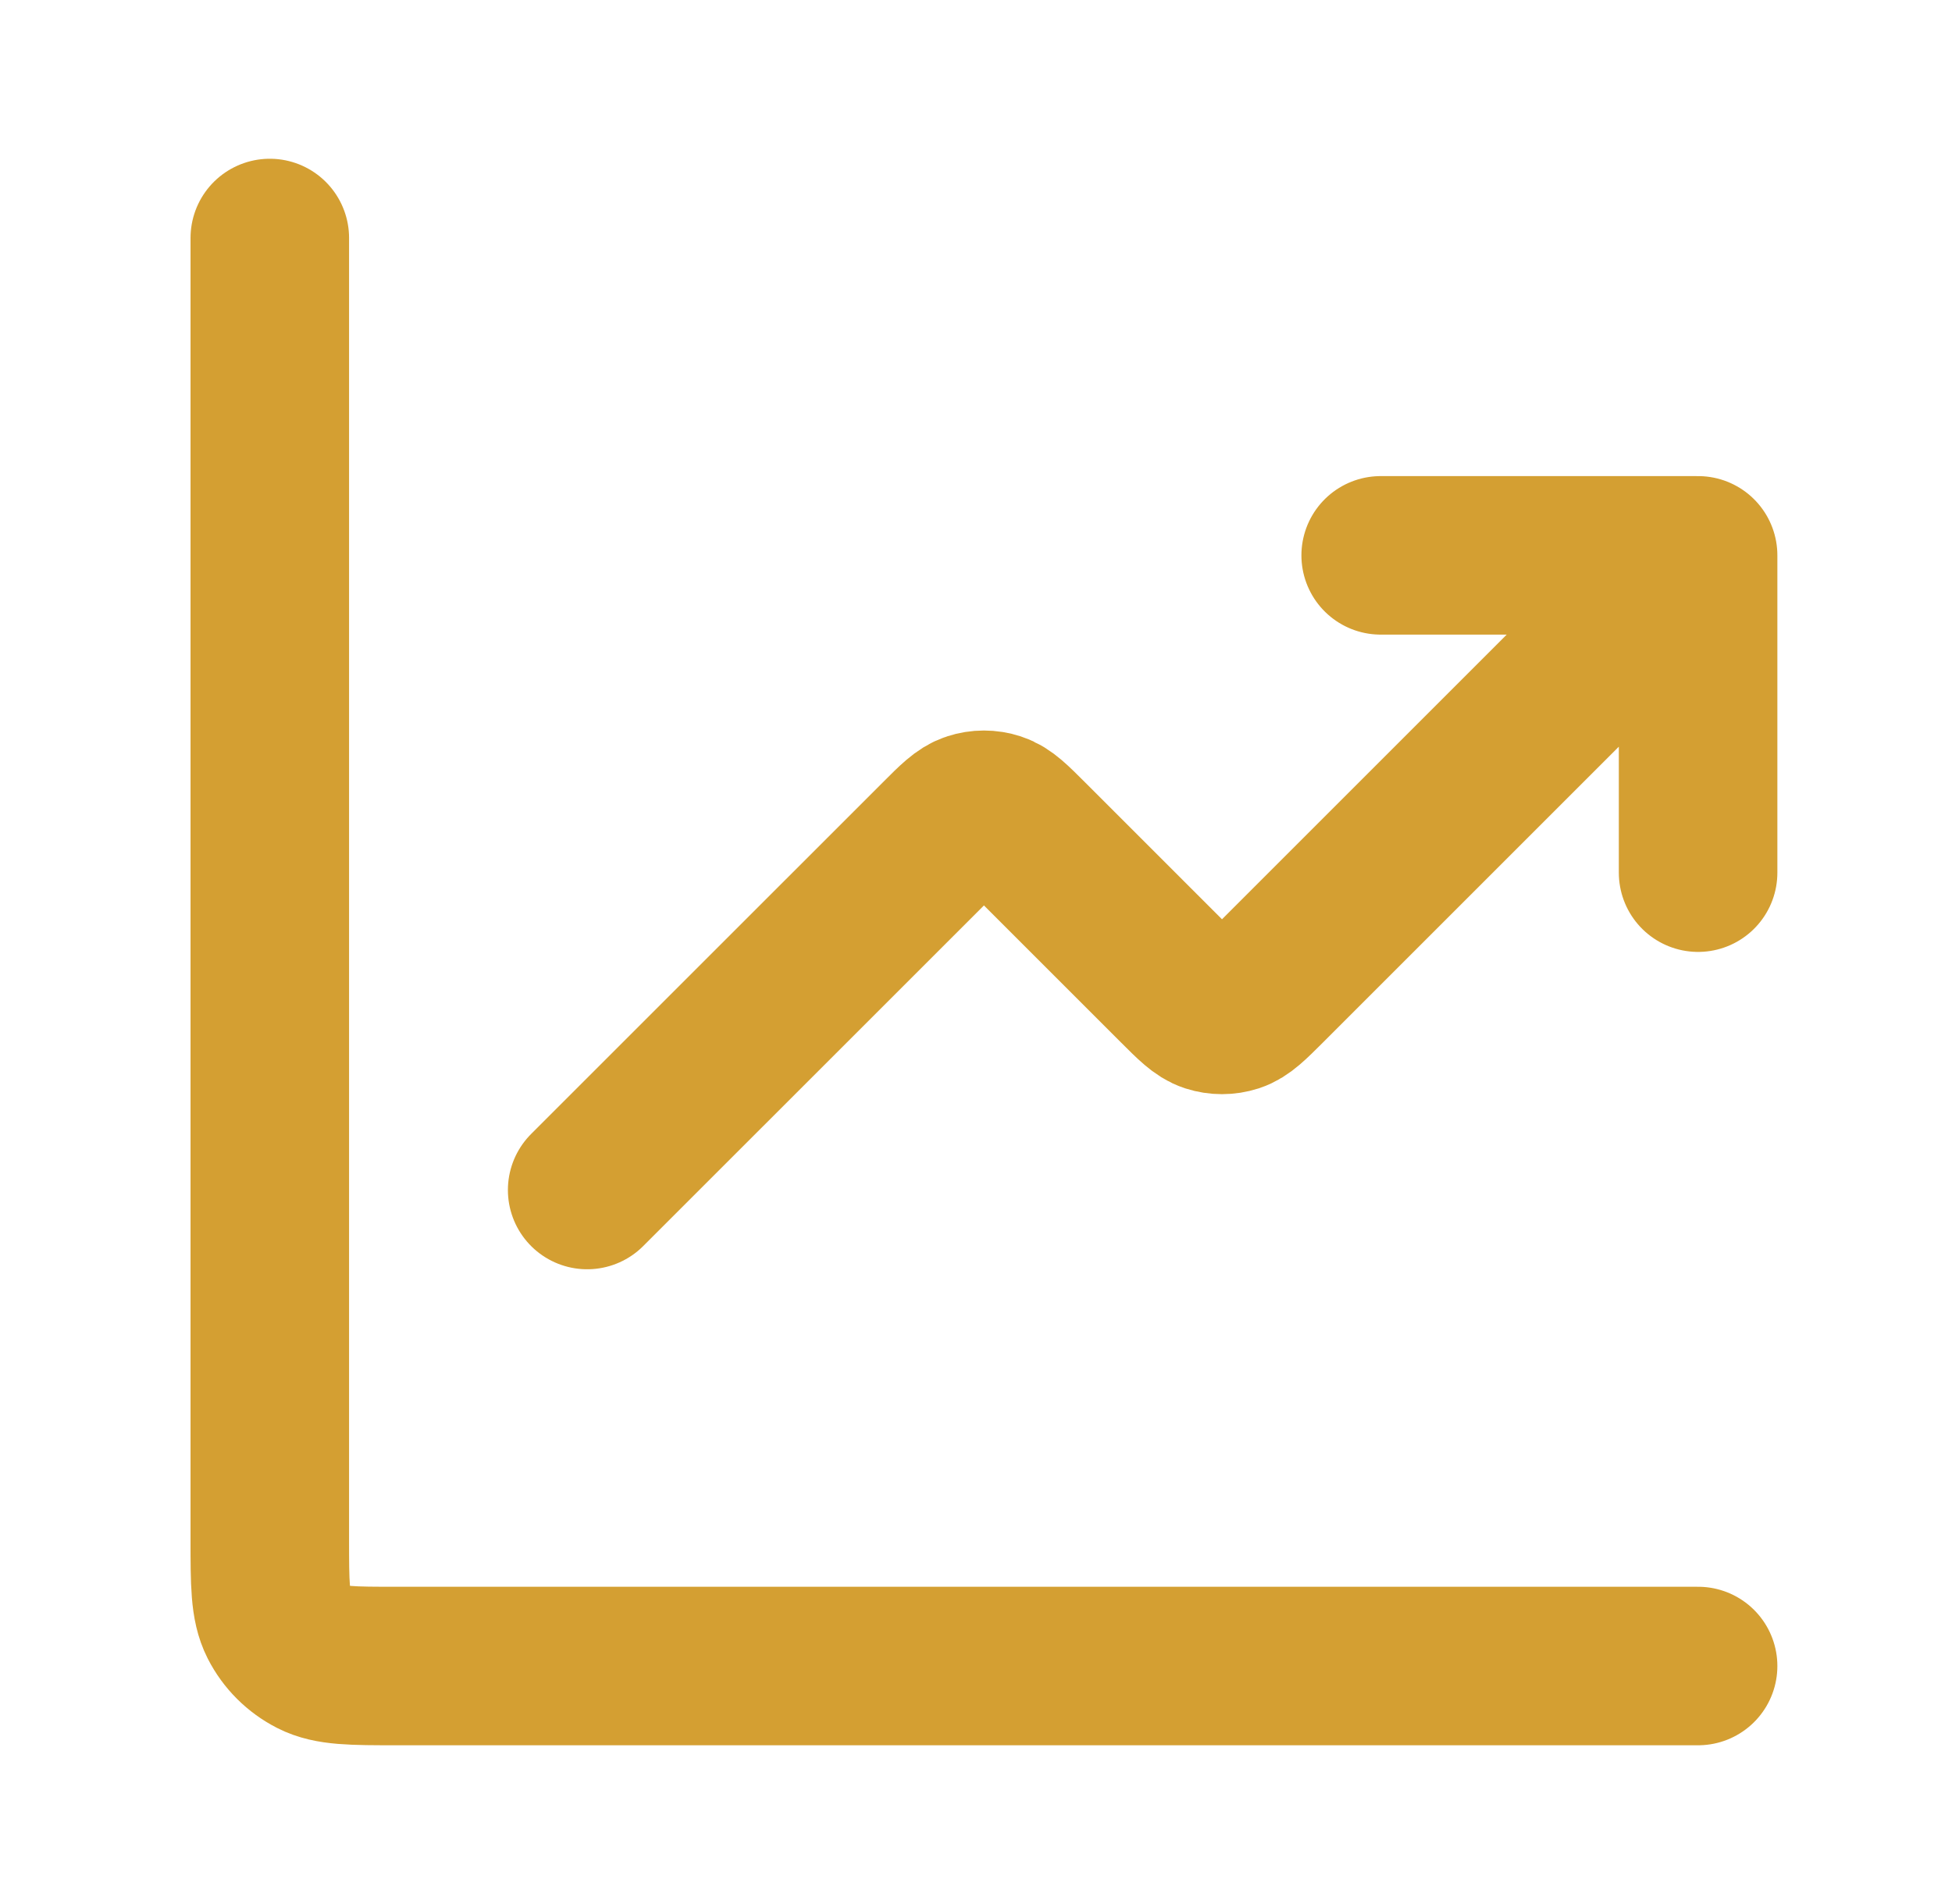 <svg width="41" height="40" viewBox="0 0 41 40" fill="none" xmlns="http://www.w3.org/2000/svg">
<path d="M35.667 35H8.333C7.4 35 6.933 35 6.577 34.818C6.263 34.658 6.008 34.404 5.848 34.09C5.667 33.733 5.667 33.267 5.667 32.333V5M35.667 11.667L26.61 20.724C26.279 21.054 26.114 21.219 25.924 21.281C25.757 21.335 25.576 21.335 25.409 21.281C25.219 21.219 25.054 21.054 24.724 20.724L21.61 17.61C21.279 17.279 21.114 17.114 20.924 17.053C20.757 16.998 20.576 16.998 20.409 17.053C20.219 17.114 20.054 17.279 19.724 17.61L12.333 25M35.667 11.667H29M35.667 11.667V18.333" stroke="#D49F32" stroke-width="3.33" stroke-linecap="round" stroke-linejoin="round"/>
</svg>
